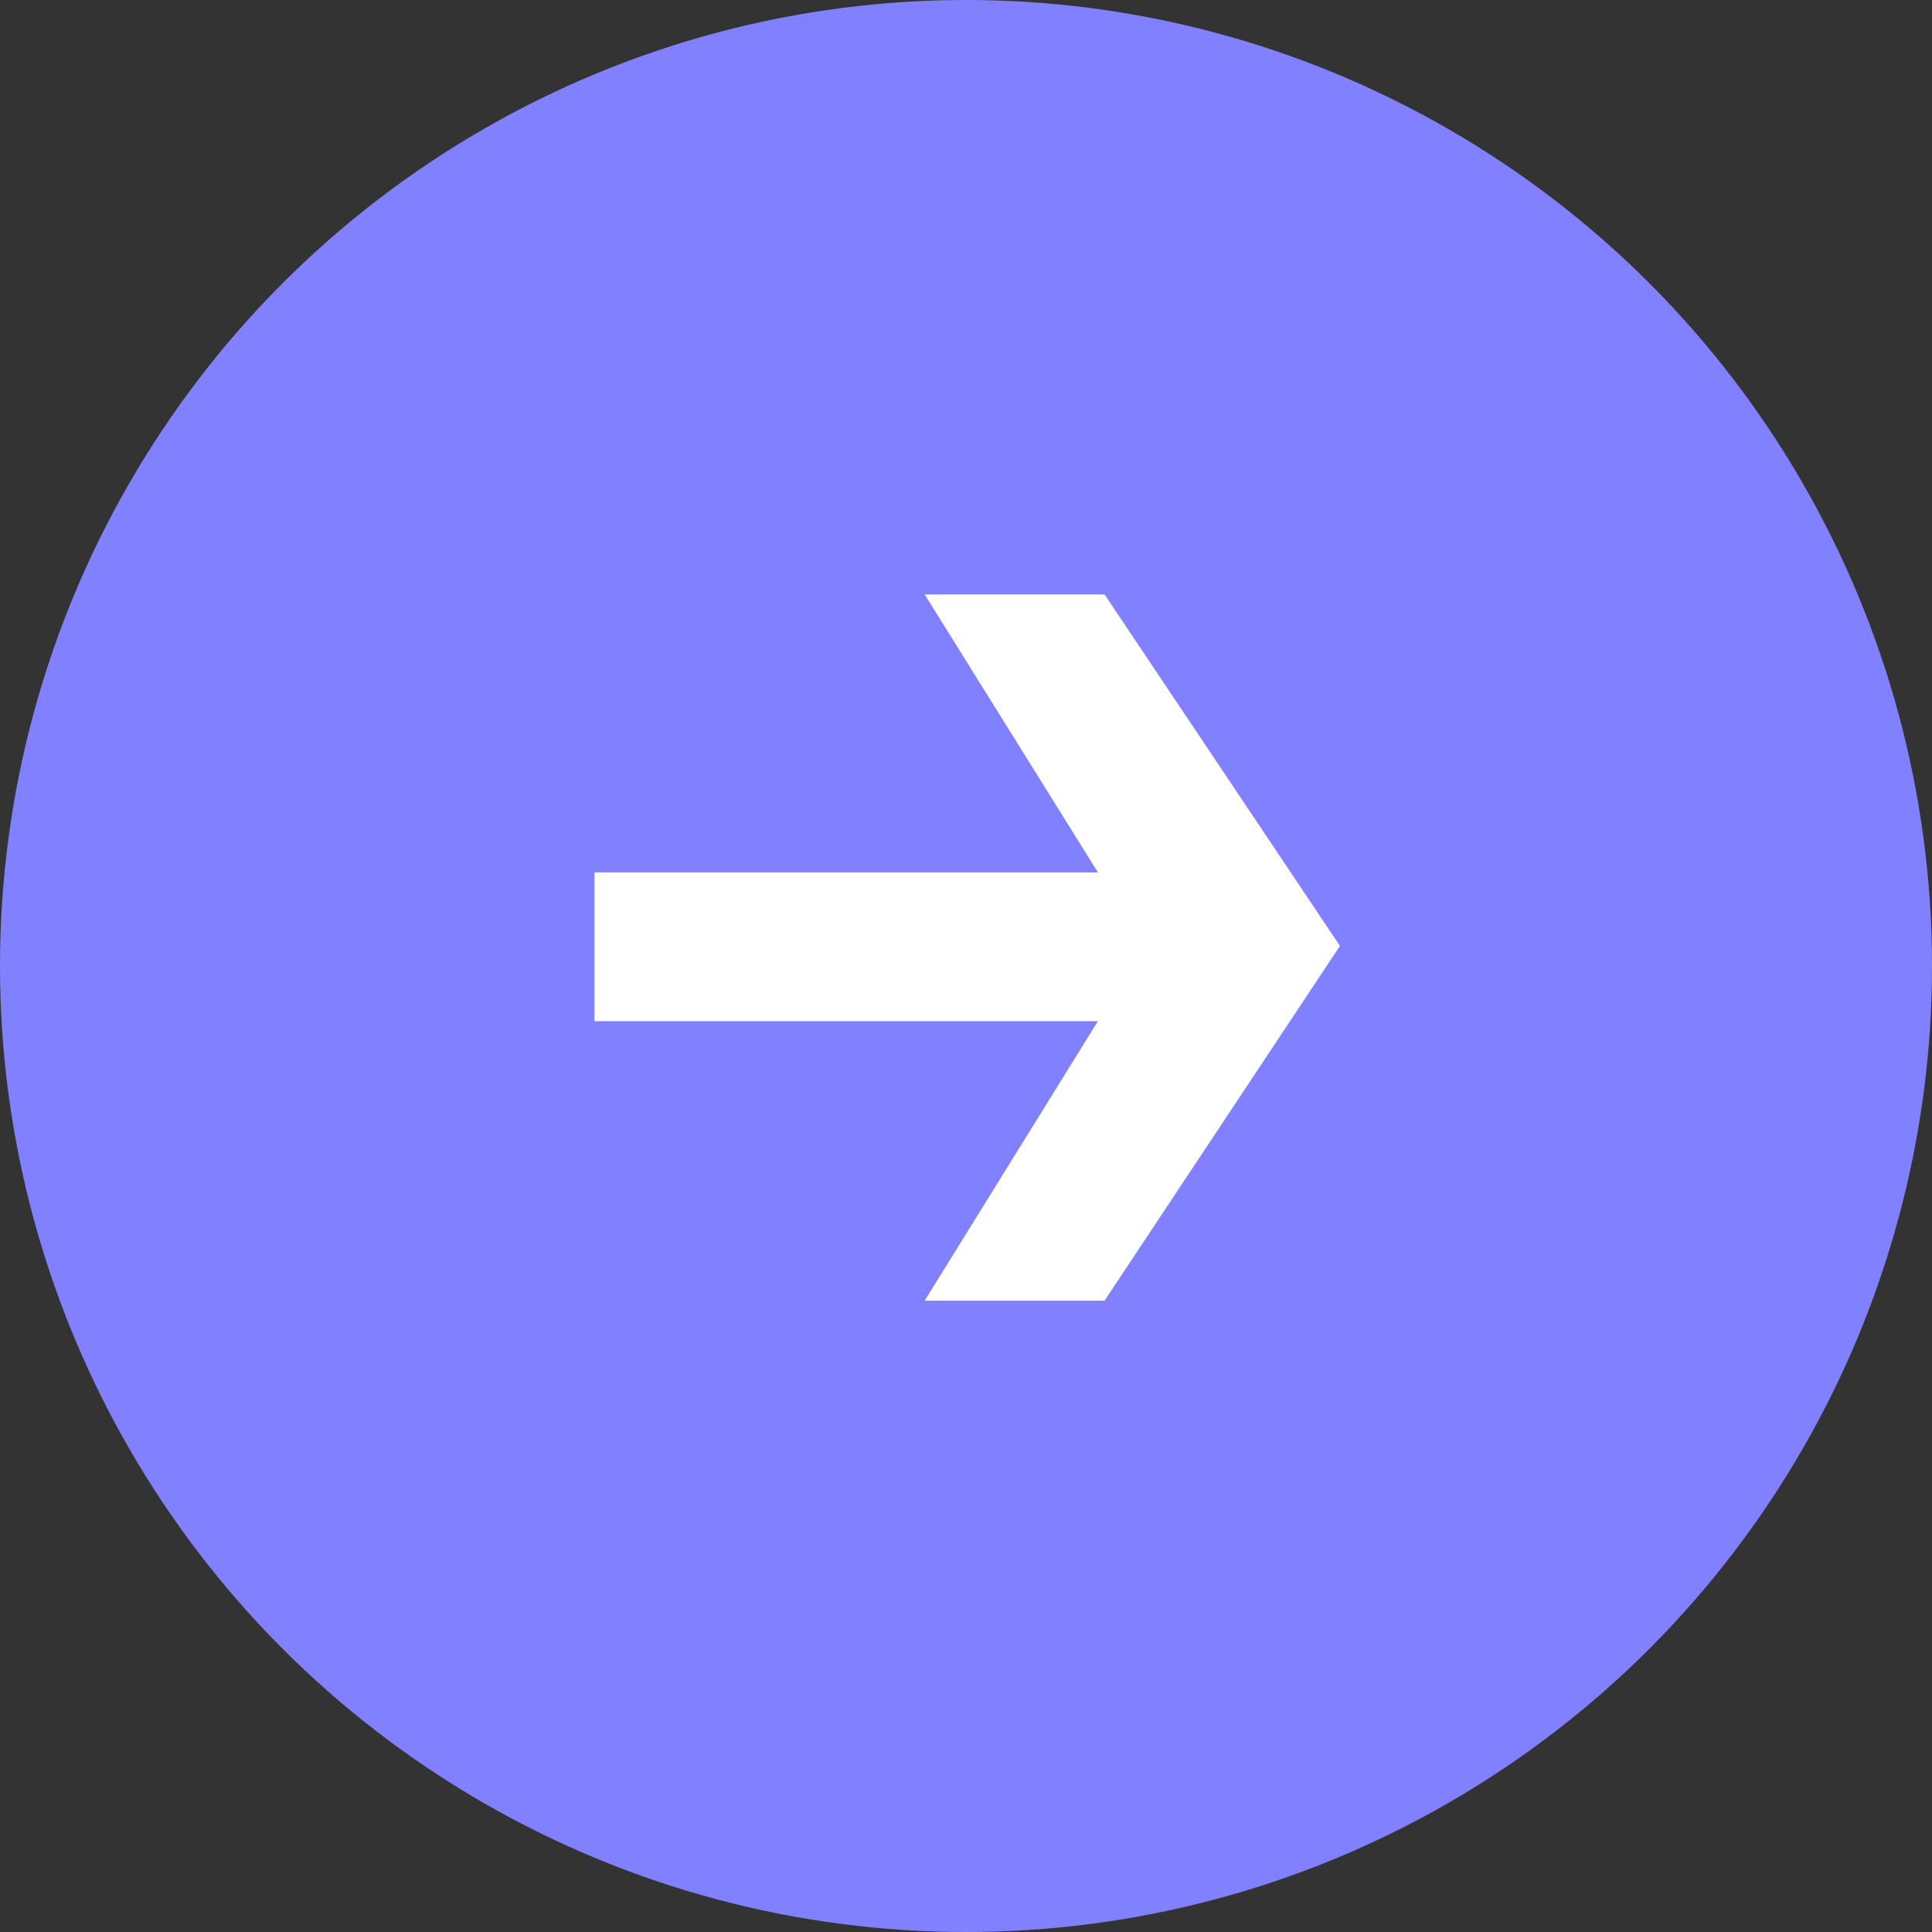 <?xml version="1.0" encoding="UTF-8"?> <svg xmlns="http://www.w3.org/2000/svg" width="31" height="31" viewBox="0 0 31 31" fill="none"><rect x="0" y="0" width="31" height="31" fill="#333333" stroke="none"/><circle cx="15.5" cy="15.5" r="15.5" fill="#8181FF"></circle><path d="M17.723 9.538L21.5 15.178L17.723 20.87H14.837L17.617 16.385H9.538V13.998H17.617L14.837 9.538H17.723Z" fill="white"></path></svg> 